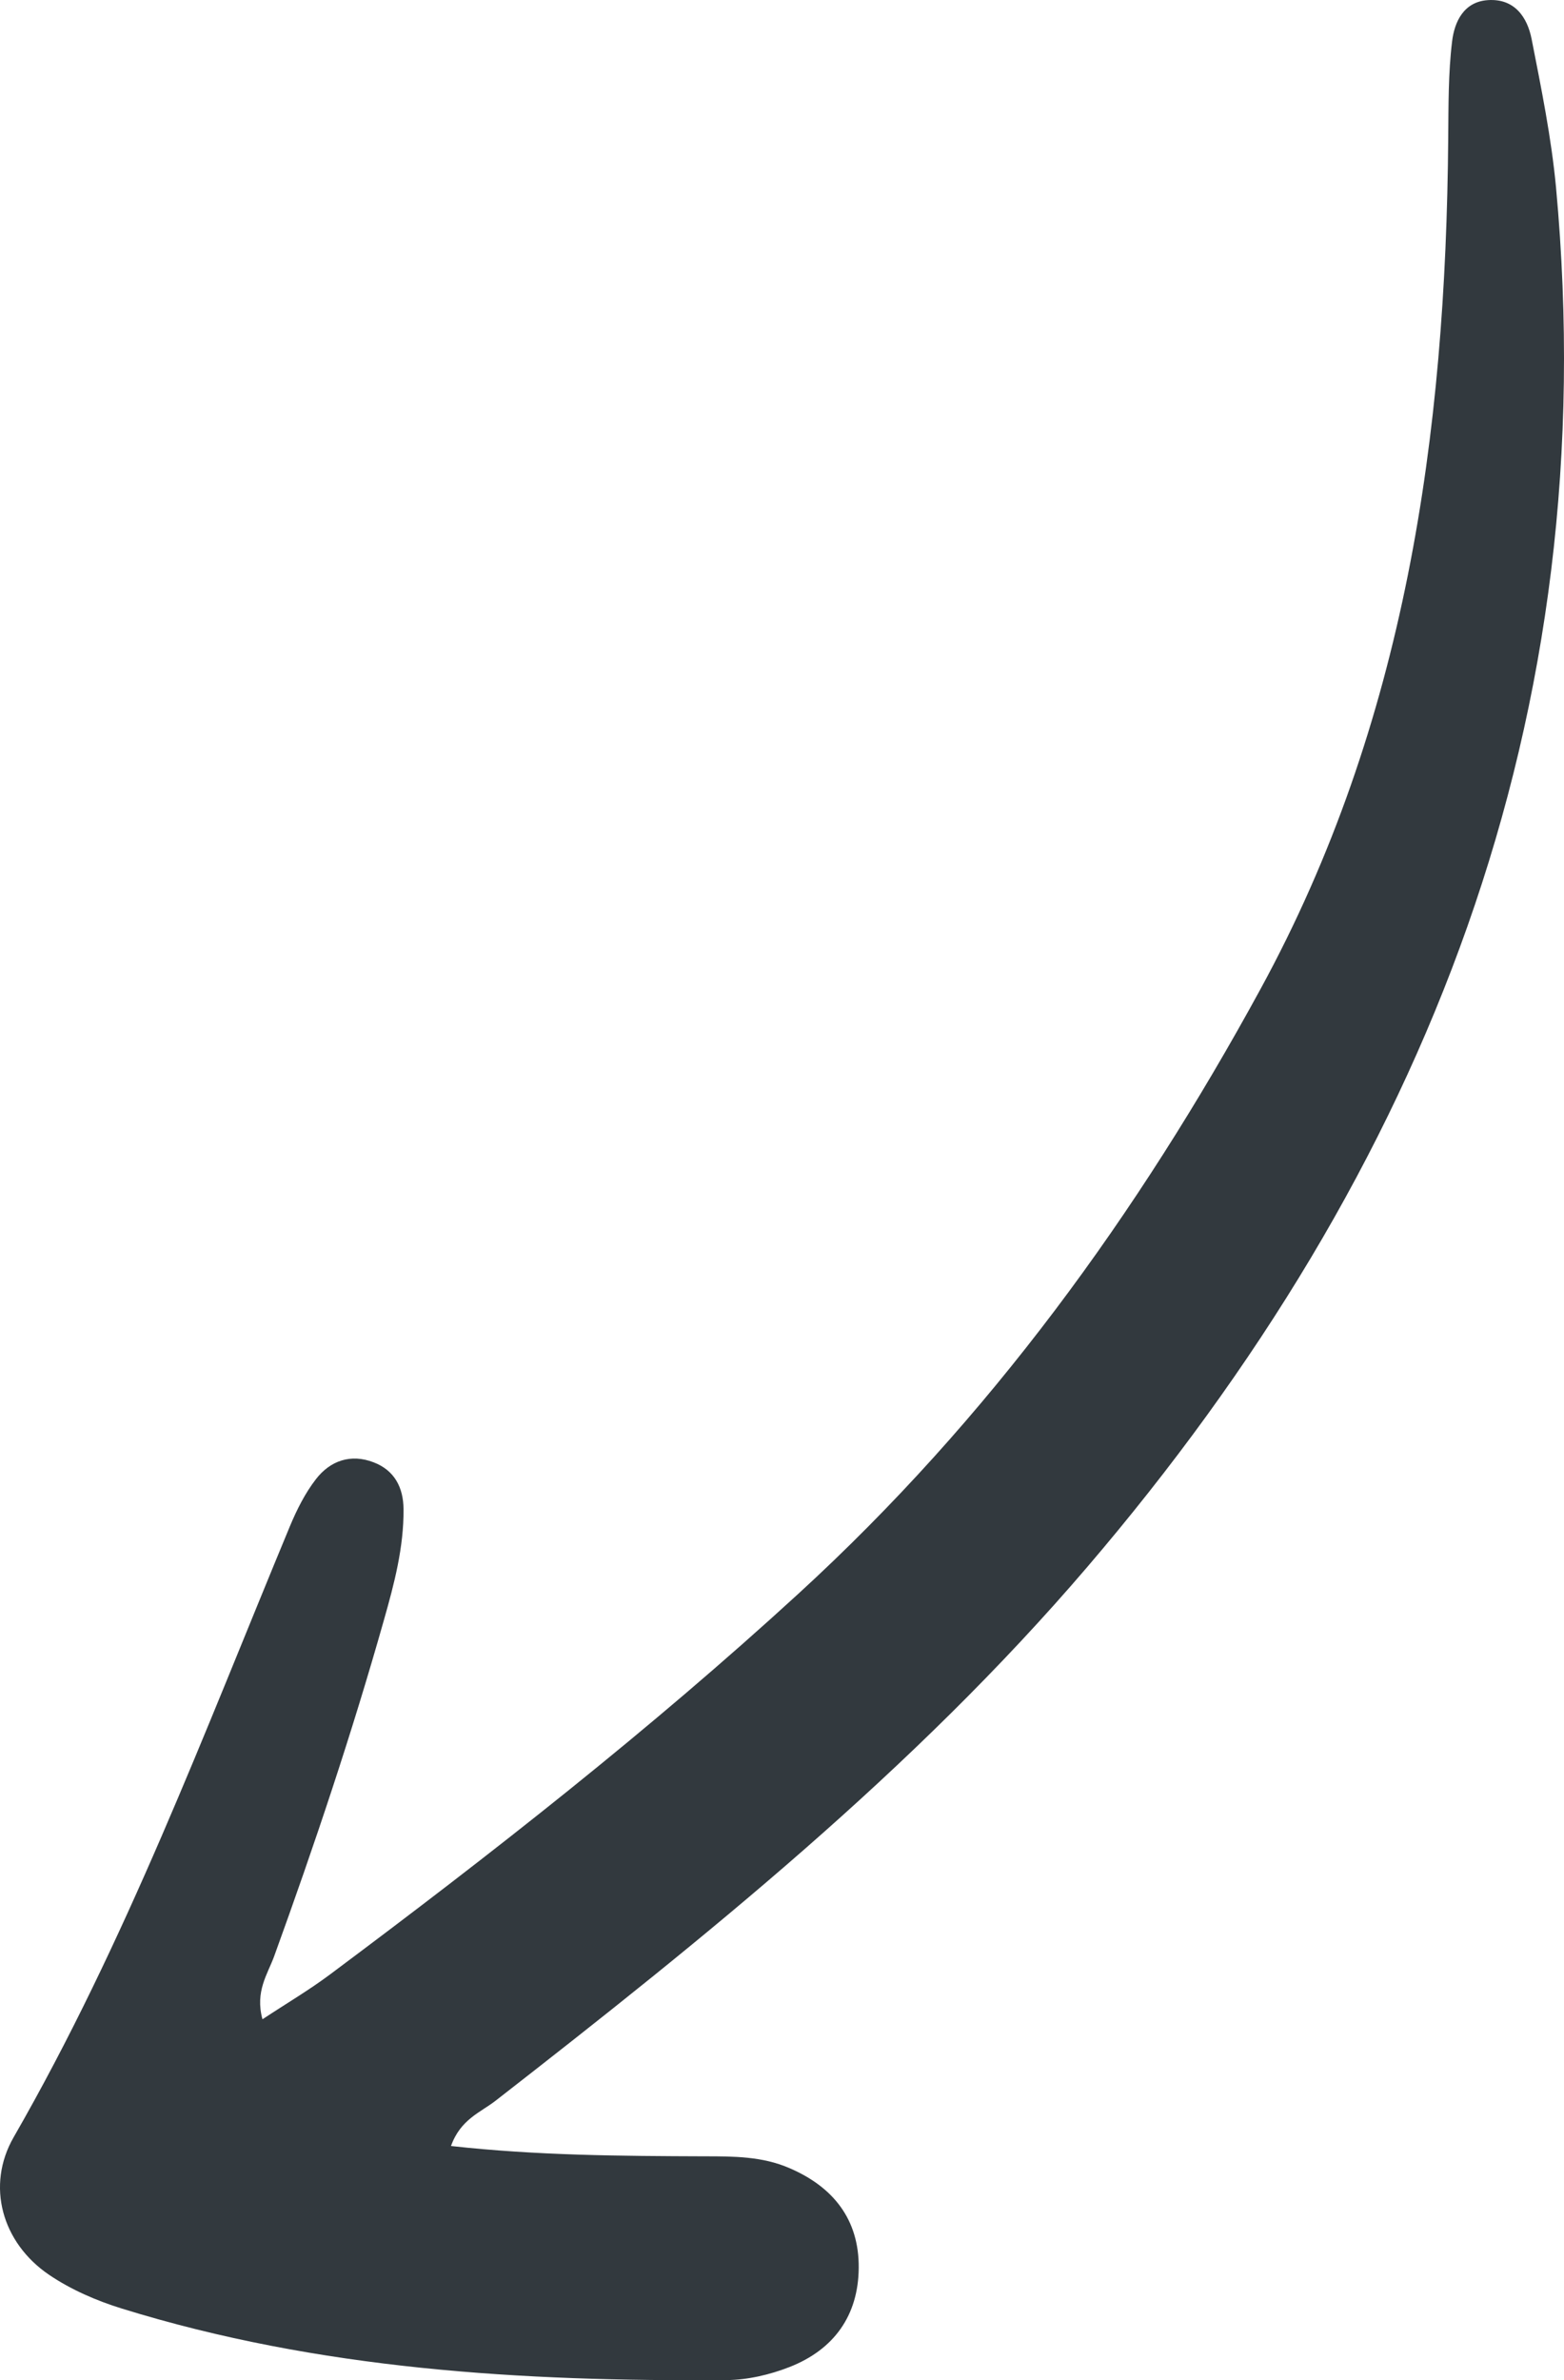 <svg width="69" height="105" viewBox="0 0 69 105" fill="none" xmlns="http://www.w3.org/2000/svg">
<path d="M11.591 89.07C12.651 88.37 13.643 87.786 14.56 87.1C21.683 81.781 28.669 76.312 35.23 70.299C43.639 62.595 50.201 53.553 55.613 43.627C62.004 31.909 63.79 19.177 63.892 6.079C63.906 4.659 63.892 3.233 64.063 1.826C64.166 0.97 64.57 0.08 65.637 0.006C66.814 -0.076 67.382 0.753 67.573 1.731C67.998 3.898 68.442 6.072 68.648 8.267C70.803 31.582 62.969 51.583 47.957 69.138C40.294 78.098 31.132 85.456 21.854 92.678C21.197 93.187 20.314 93.493 19.897 94.668C23.688 95.089 27.389 95.11 31.084 95.123C32.364 95.123 33.636 95.123 34.834 95.646C36.763 96.475 37.899 97.909 37.885 100.035C37.871 102.148 36.79 103.649 34.834 104.417C33.965 104.757 32.986 104.988 32.049 104.994C23.031 105.062 14.074 104.533 5.385 101.842C4.263 101.496 3.134 101.007 2.162 100.348C0.082 98.934 -0.623 96.414 0.602 94.281C5.549 85.68 9.011 76.427 12.795 67.317C13.096 66.597 13.459 65.87 13.938 65.252C14.567 64.436 15.477 64.117 16.49 64.511C17.407 64.864 17.797 65.625 17.803 66.576C17.817 68.254 17.393 69.865 16.941 71.454C15.525 76.468 13.869 81.407 12.09 86.312C11.803 87.093 11.249 87.847 11.577 89.07H11.591Z" fill="#32393E"/>
</svg>
